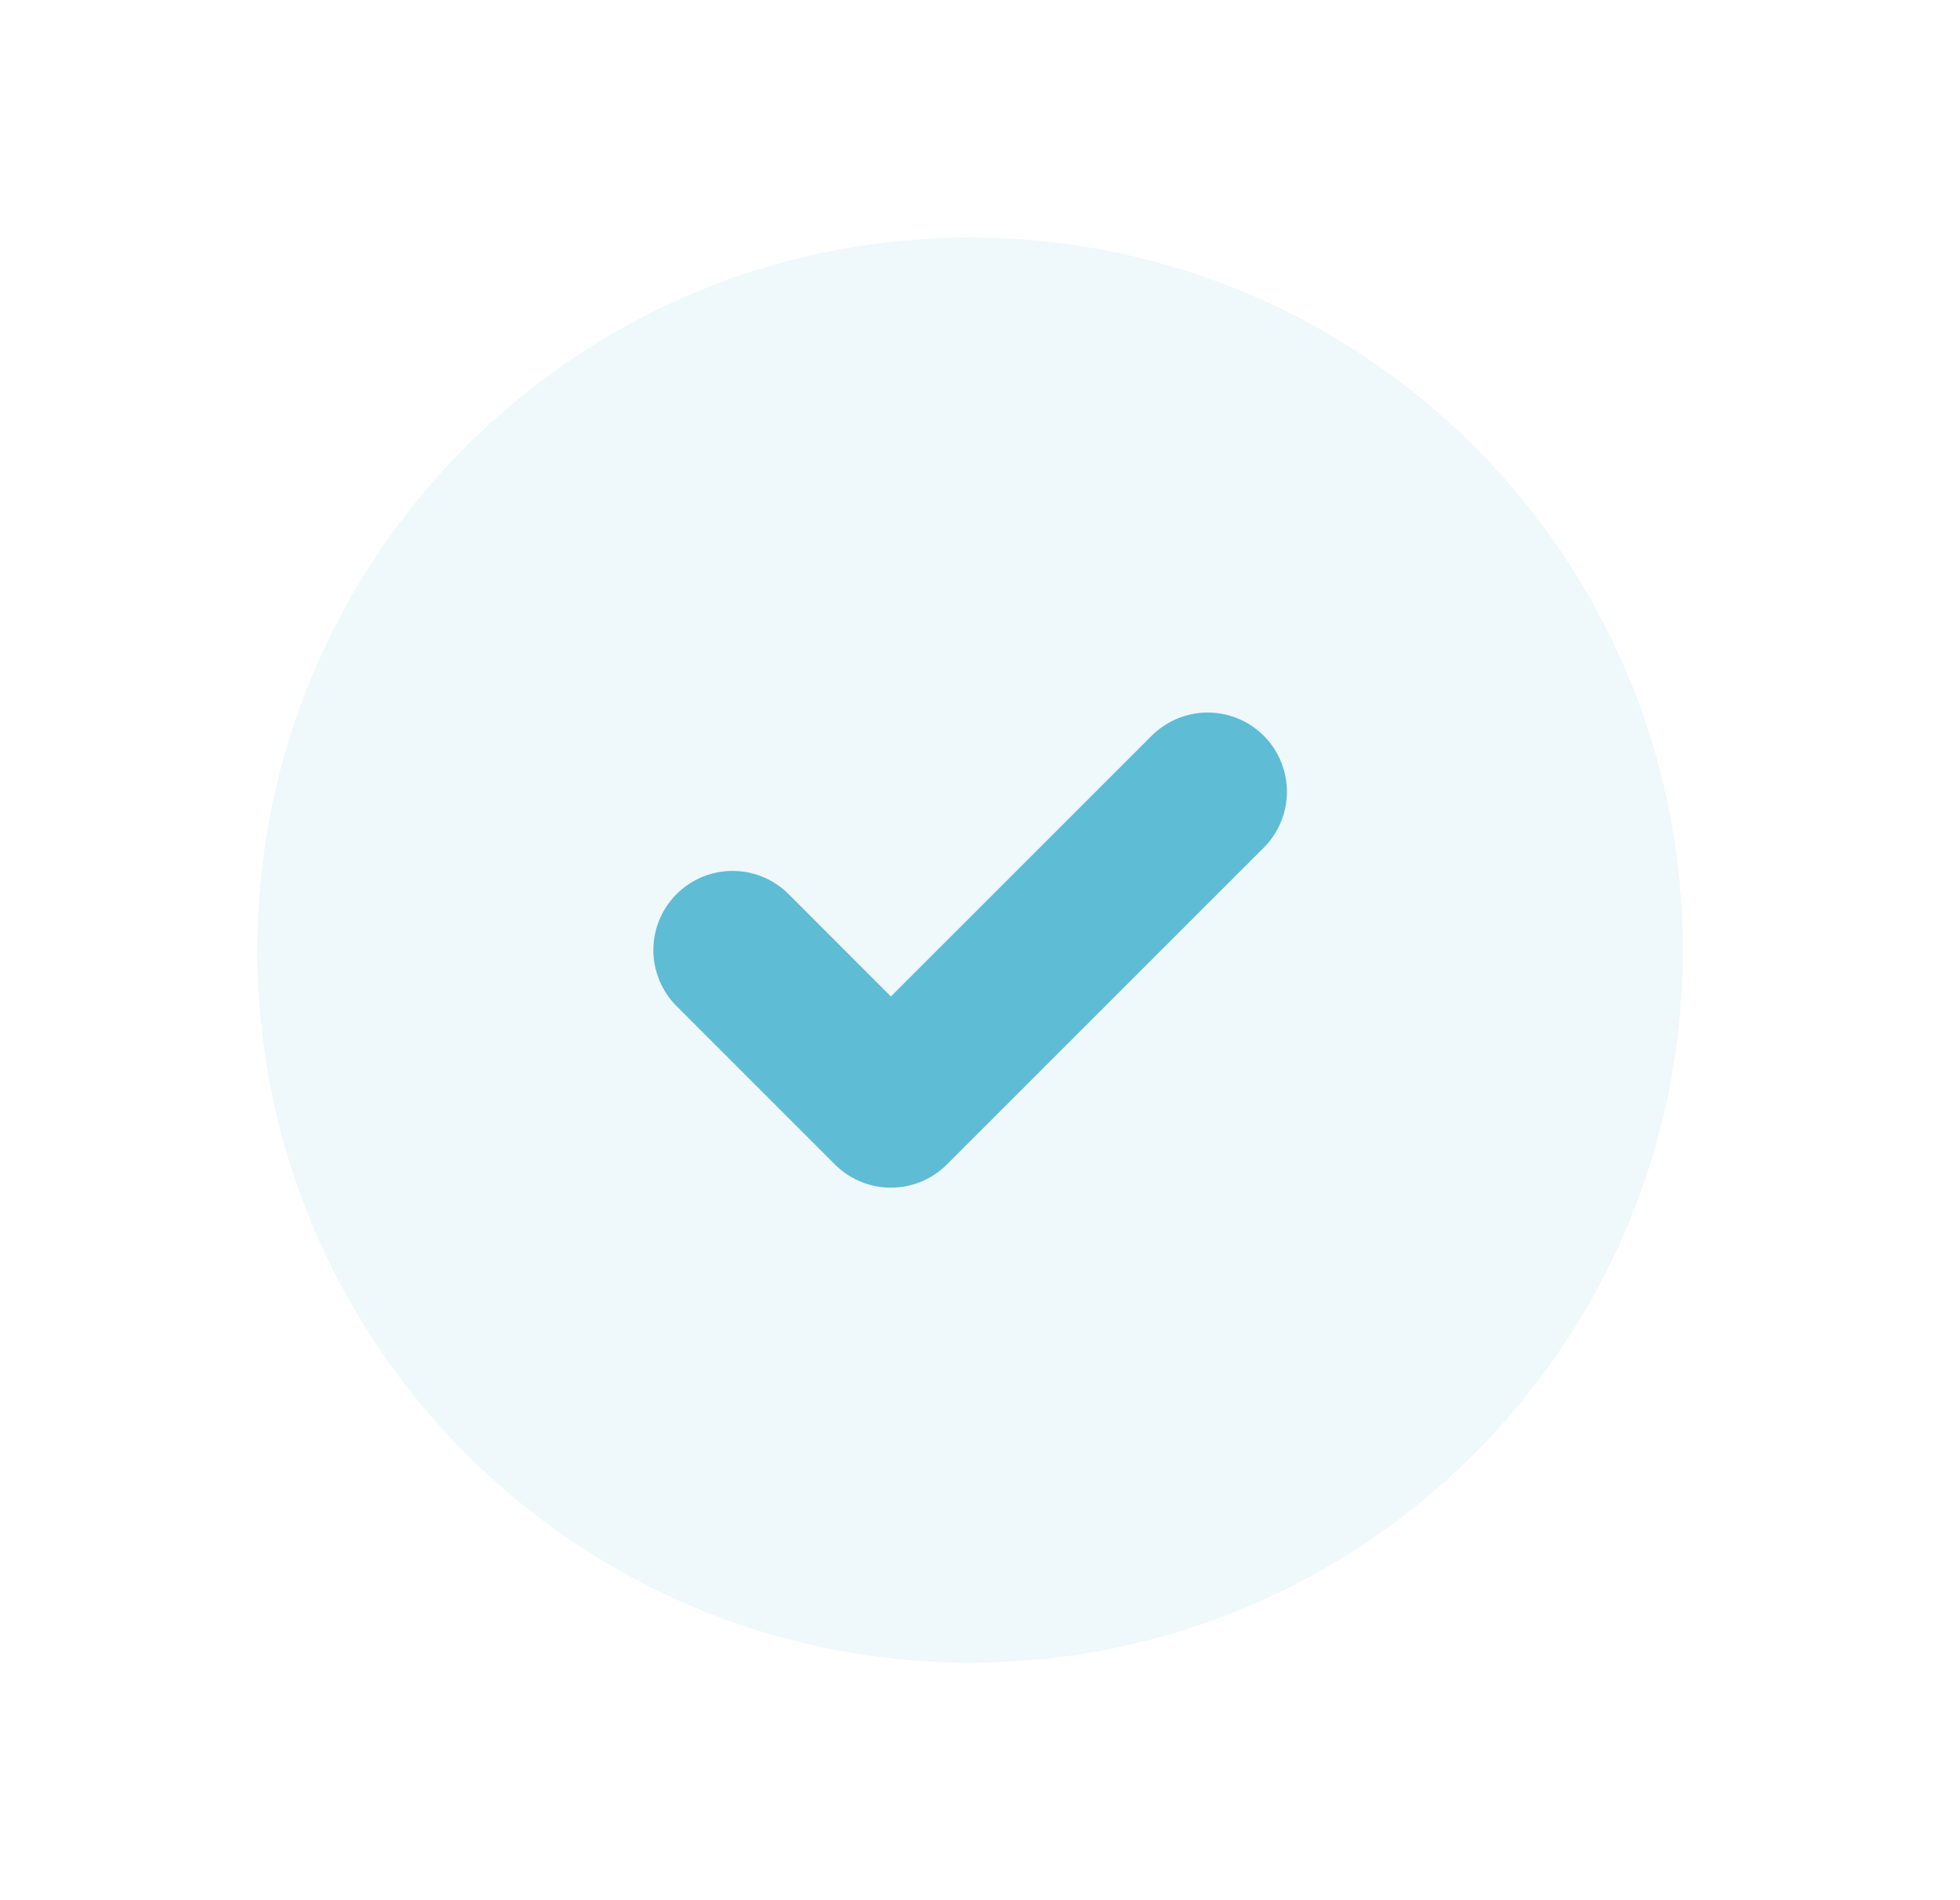 <?xml version="1.0" encoding="UTF-8"?>
<svg xmlns="http://www.w3.org/2000/svg" width="33" height="32" viewBox="0 0 33 32" fill="none">
  <path d="M16.334 28C22.961 28 28.334 22.628 28.334 16C28.334 9.373 22.961 4 16.334 4C9.706 4 4.333 9.373 4.333 16C4.333 22.628 9.706 28 16.334 28Z" fill="#5EBCD5" fill-opacity="0.1"></path>
  <path d="M12.334 16L15 18.667L20.334 13.333" stroke="#5EBCD5" stroke-width="2.667" stroke-linecap="round" stroke-linejoin="round"></path>
</svg>
